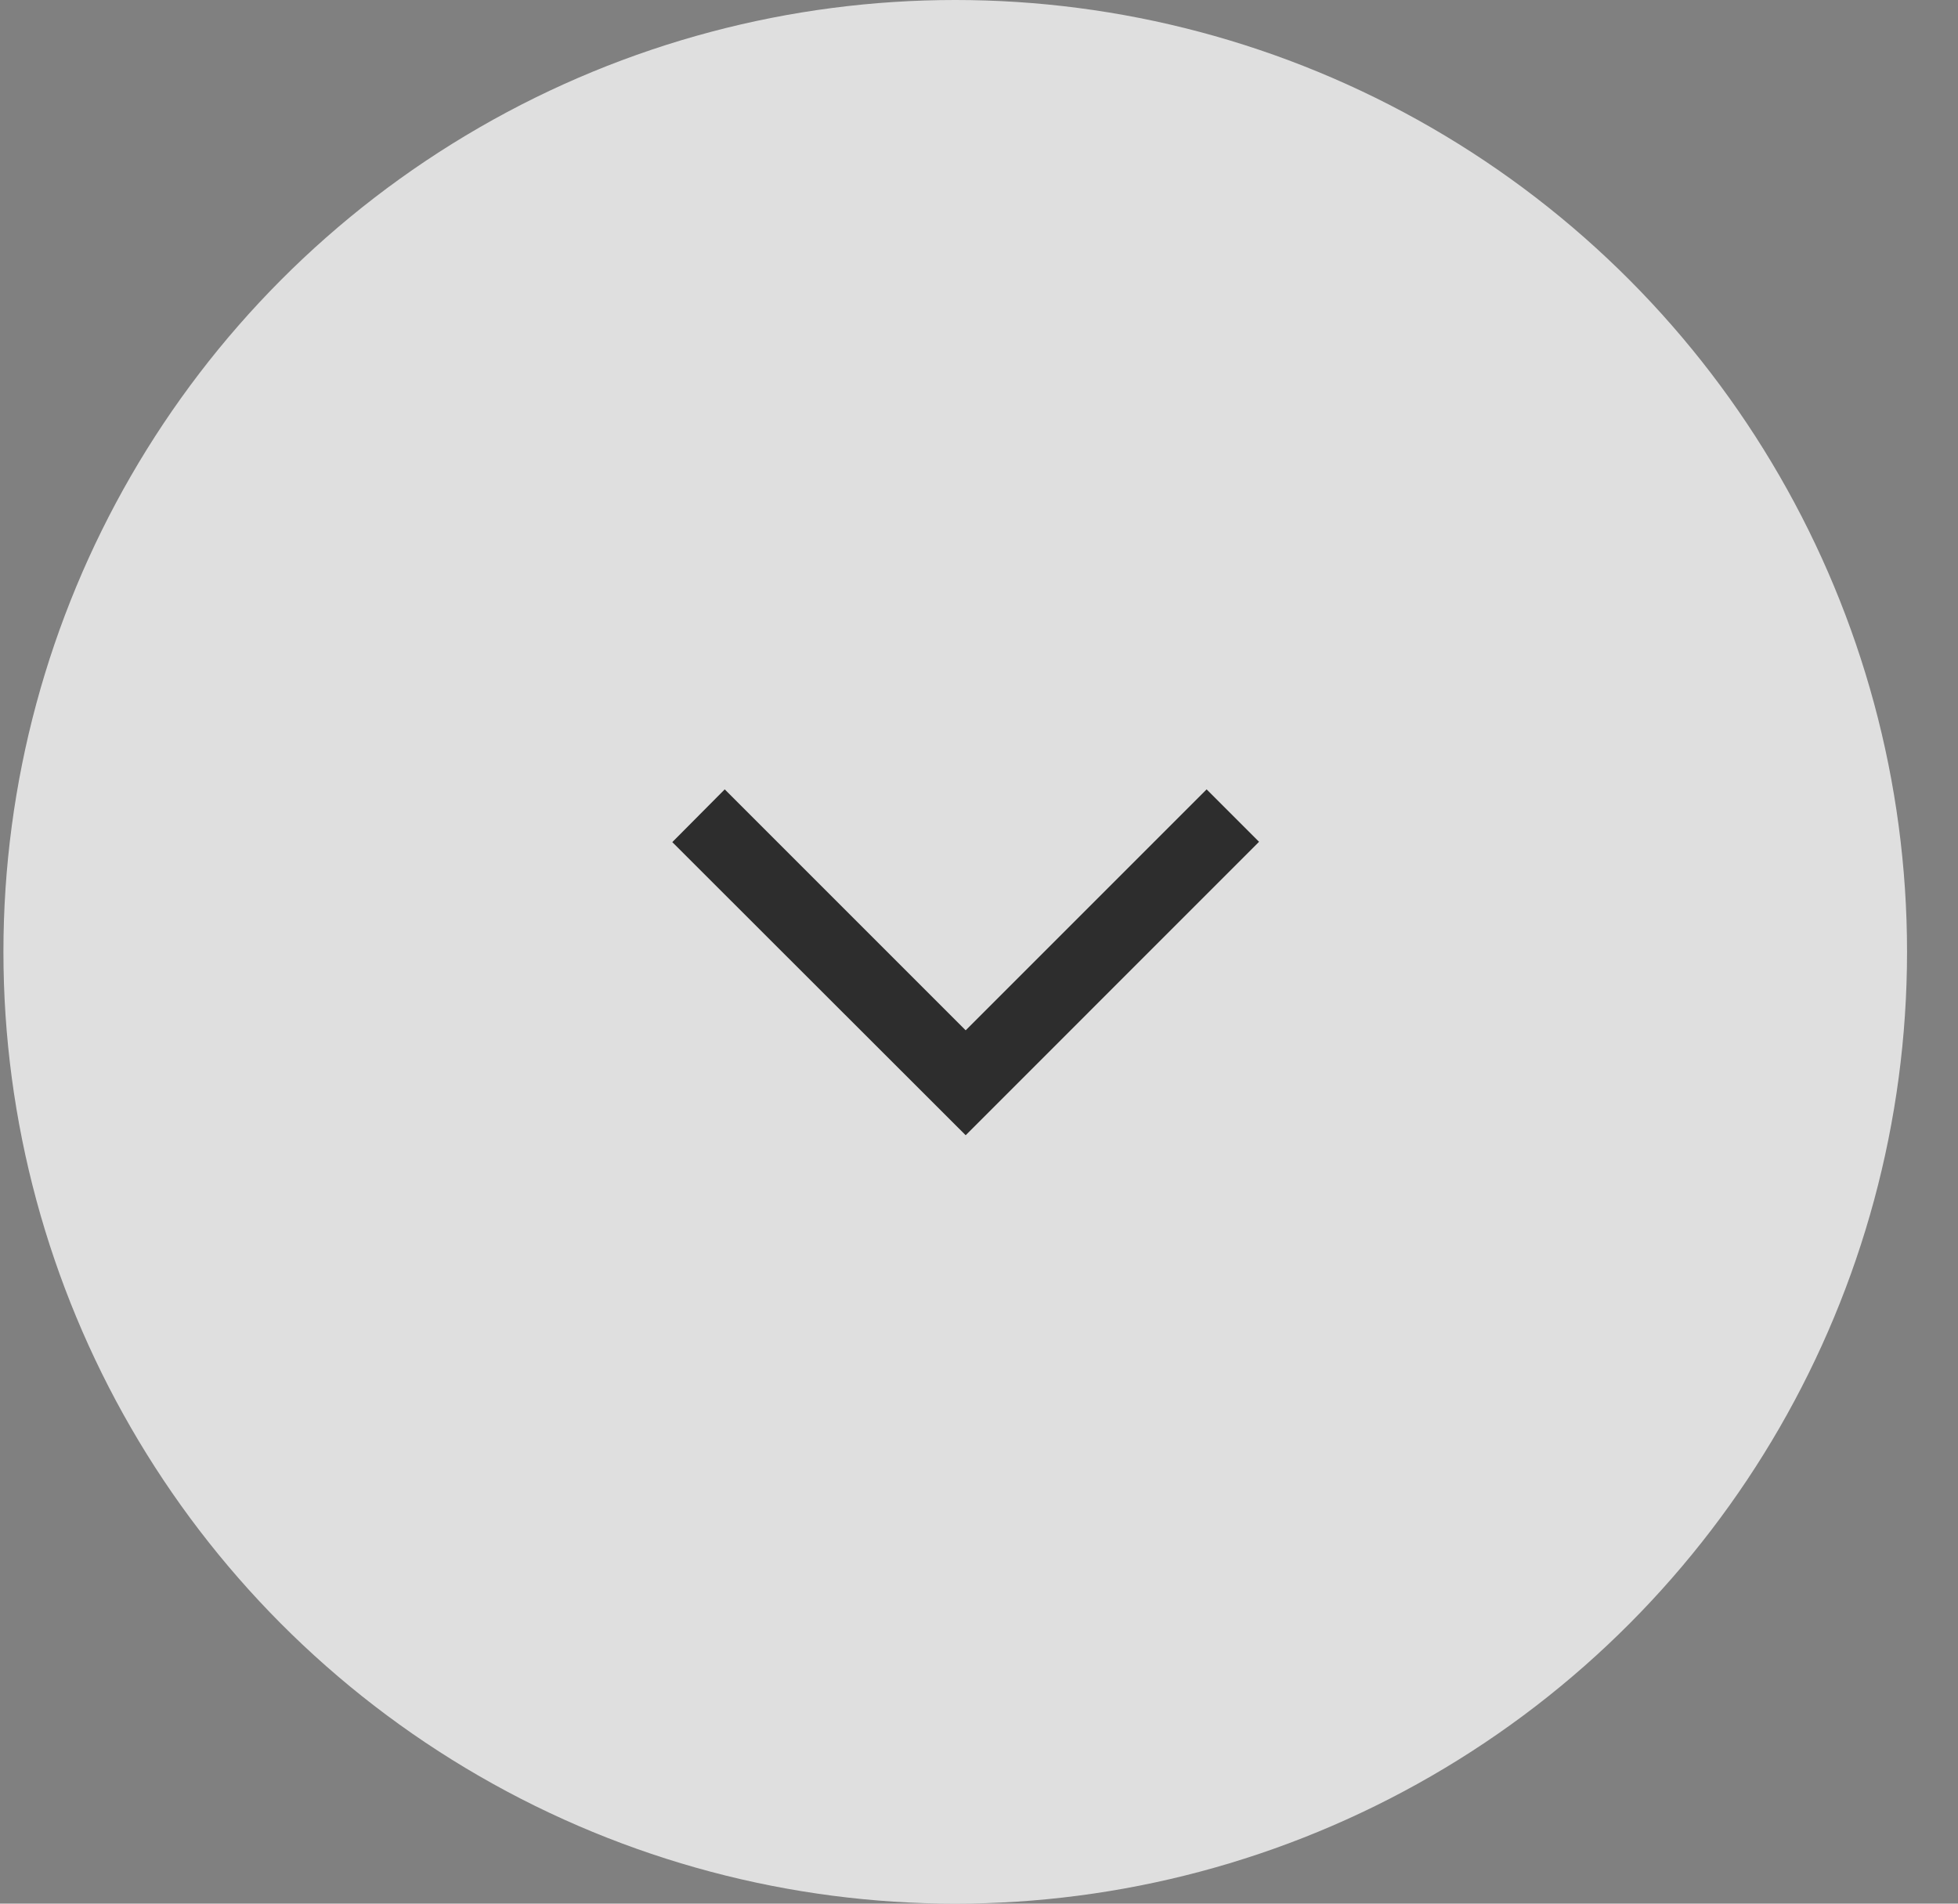 <svg width="36" height="35" viewBox="0 0 36 35" fill="none" xmlns="http://www.w3.org/2000/svg">
<rect x="0" y="0" width="36" height="35" fill="#808080" stroke="none"/>
<circle opacity="0.75" cx="17.563" cy="17.5" r="17.5" fill="white"/>
<path d="M13.325 14.513L12.361 15.483L17.755 20.872L23.149 15.477L22.185 14.513L17.755 18.943L13.325 14.513Z" fill="#2D2D2D"/>
</svg>
